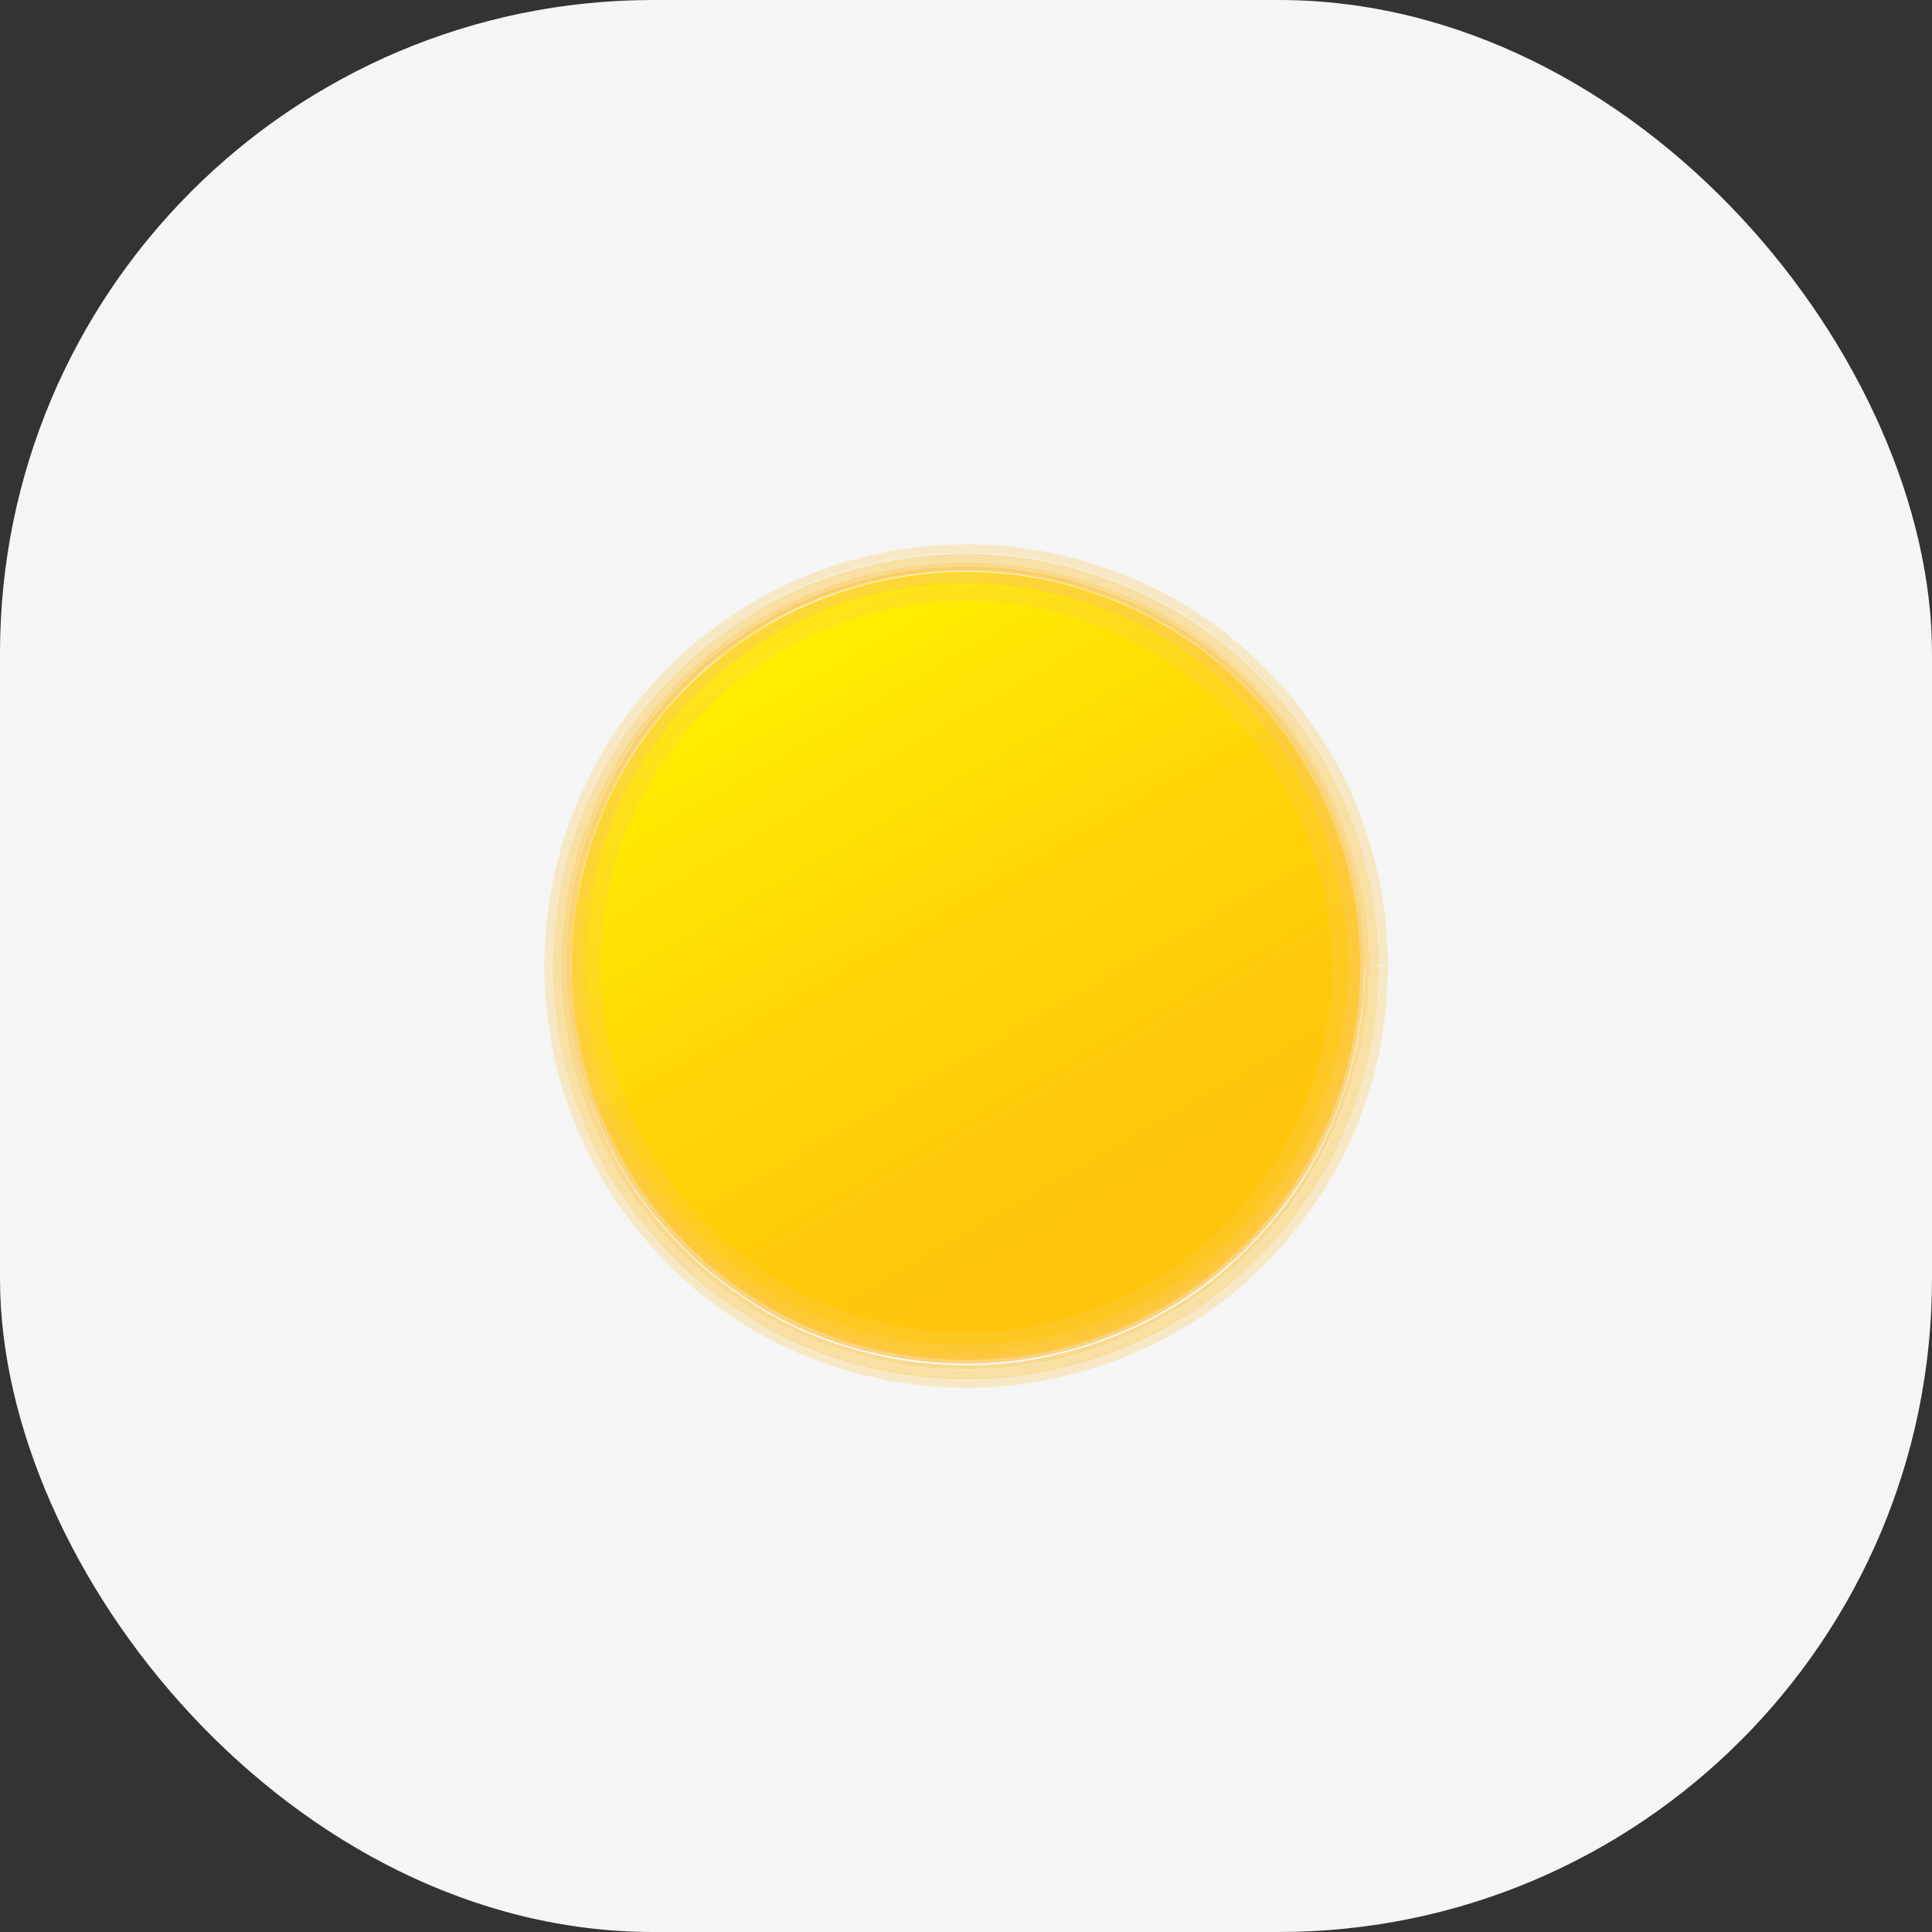 <?xml version="1.0" encoding="UTF-8"?>
<svg id="Capa_1" data-name="Capa 1" xmlns="http://www.w3.org/2000/svg" xmlns:xlink="http://www.w3.org/1999/xlink" viewBox="0 0 49 49">
  <rect x="0" y="0" width="49" height="49" fill="#333333" stroke="none"/>
  <defs>
    <style>
      .cls-1 {
        fill: url(#linear-gradient);
      }

      .cls-1, .cls-2, .cls-3 {
        stroke-width: 0px;
      }

      .cls-2 {
        fill: #fdc955;
      }

      .cls-3 {
        fill: #f5f5f5;
      }

      .cls-4 {
        opacity: .3;
      }
    </style>
    <linearGradient id="linear-gradient" x1="19.5" y1="15.84" x2="29.5" y2="33.16" gradientUnits="userSpaceOnUse">
      <stop offset="0" stop-color="#fff100"/>
      <stop offset=".33" stop-color="#ffdc05"/>
      <stop offset=".72" stop-color="#ffc90a"/>
      <stop offset="1" stop-color="#ffc30c"/>
    </linearGradient>
  </defs>
  <rect class="cls-3" width="49" height="49" rx="16.57" ry="16.57"/>
  <g>
    <path class="cls-1" d="m34.5,24.5c0-5.52-4.48-10-10-10s-10,4.47-10,10,4.48,9.99,10,9.99,10-4.47,10-9.99Z"/>
    <g>
      <g class="cls-4">
        <path class="cls-2" d="m34.73,24.5s-.01-.25-.04-.72c0-.24-.04-.52-.1-.86-.03-.17-.05-.35-.09-.54-.05-.19-.1-.39-.15-.6-.24-.84-.61-1.86-1.3-2.88-.67-1.02-1.62-2.06-2.87-2.9-1.25-.83-2.81-1.45-4.53-1.65-1.71-.19-3.58.05-5.3.81-.87.37-1.67.9-2.43,1.51-.74.63-1.39,1.37-1.95,2.18-.55.83-.96,1.74-1.27,2.69-.29.96-.42,1.96-.44,2.97.02,1,.15,2.01.44,2.97.3.95.72,1.86,1.27,2.69.56.81,1.21,1.56,1.95,2.18.75.61,1.56,1.14,2.43,1.51,1.72.76,3.59,1,5.3.81,1.72-.2,3.27-.82,4.53-1.66,1.26-.84,2.2-1.88,2.87-2.9.69-1.02,1.06-2.04,1.3-2.88.05-.21.11-.41.15-.6.04-.19.06-.37.09-.54.06-.34.1-.62.1-.86.02-.47.04-.72.04-.72h0s-.01.25-.04.72c0,.24-.04.52-.1.86-.03.17-.05.35-.09.54-.05.19-.1.39-.16.6-.24.84-.61,1.86-1.3,2.88-.67,1.02-1.62,2.06-2.87,2.9-1.25.83-2.81,1.45-4.53,1.66-1.71.19-3.58-.05-5.3-.81-.87-.37-1.67-.9-2.43-1.51-.74-.63-1.39-1.37-1.95-2.18-.55-.83-.96-1.74-1.27-2.69-.29-.96-.42-1.96-.44-2.97.02-1,.15-2.01.44-2.97.31-.95.72-1.86,1.27-2.69.56-.81,1.21-1.56,1.95-2.18.75-.61,1.56-1.14,2.43-1.51,1.72-.76,3.59-1,5.3-.81,1.72.2,3.27.82,4.53,1.65,1.26.84,2.2,1.88,2.87,2.9.68,1.02,1.06,2.04,1.3,2.88.06.21.11.41.16.6.04.19.06.37.09.54.06.34.1.62.1.86.02.47.04.72.04.72h0Z"/>
      </g>
      <g class="cls-4">
        <path class="cls-2" d="m35.21,24.5s-.01-.26-.04-.75c0-.25-.04-.55-.1-.9-.03-.18-.05-.37-.09-.57-.05-.2-.11-.41-.16-.63-.25-.88-.64-1.95-1.36-3.01-.7-1.07-1.69-2.16-3-3.04-1.31-.87-2.94-1.52-4.74-1.73-1.79-.2-3.74.05-5.55.85-.91.39-1.75.95-2.54,1.58-.78.65-1.46,1.43-2.04,2.28-.57.86-1.01,1.82-1.33,2.82-.3,1.01-.44,2.05-.46,3.1.02,1.05.16,2.1.46,3.1.32,1,.76,1.95,1.33,2.82.59.85,1.27,1.63,2.04,2.28.79.64,1.63,1.19,2.54,1.58,1.8.8,3.76,1.05,5.55.85,1.8-.21,3.43-.86,4.74-1.73,1.31-.88,2.3-1.97,3-3.04.72-1.07,1.11-2.13,1.36-3.01.06-.22.11-.43.16-.63.04-.2.06-.39.09-.57.06-.35.1-.65.1-.9.02-.49.04-.75.04-.75h-.24s-.01.26-.04.74c0,.24-.04.54-.1.88-.03.17-.05.36-.09.55-.05.19-.1.4-.16.62-.24.86-.63,1.9-1.33,2.94-.69,1.04-1.65,2.11-2.94,2.97-1.28.85-2.88,1.48-4.63,1.69-1.75.2-3.66-.05-5.43-.83-.89-.38-1.71-.93-2.48-1.55-.76-.64-1.43-1.4-2-2.23-.56-.85-.99-1.78-1.3-2.75-.29-.98-.43-2.01-.45-3.04.02-1.03.16-2.05.45-3.04.31-.97.74-1.91,1.3-2.75.57-.83,1.24-1.59,2-2.23.77-.62,1.6-1.16,2.48-1.55,1.76-.78,3.68-1.03,5.43-.83,1.76.21,3.35.84,4.63,1.69,1.28.86,2.25,1.93,2.94,2.97.7,1.04,1.08,2.08,1.33,2.94.06.22.11.42.16.62.04.19.06.38.09.55.06.35.1.64.1.88.02.48.04.74.04.74h.24Z"/>
      </g>
      <g class="cls-4">
        <path class="cls-2" d="m34.97,24.5s-.01-.26-.04-.74c0-.24-.04-.54-.1-.88-.03-.17-.05-.36-.09-.55-.05-.19-.1-.4-.16-.62-.24-.86-.63-1.9-1.33-2.94-.69-1.04-1.65-2.11-2.94-2.97-1.28-.85-2.88-1.49-4.63-1.69-1.75-.2-3.66.05-5.43.83-.89.38-1.71.92-2.48,1.55-.76.64-1.43,1.4-2,2.23-.56.84-.99,1.78-1.3,2.75-.29.98-.43,2.01-.45,3.04.02,1.03.16,2.05.45,3.04.31.97.74,1.91,1.3,2.75.57.83,1.24,1.59,2,2.23.77.62,1.6,1.16,2.48,1.55,1.76.78,3.68,1.03,5.43.83,1.76-.21,3.35-.84,4.63-1.69,1.28-.86,2.25-1.93,2.94-2.97.7-1.04,1.08-2.08,1.33-2.94.06-.22.11-.42.16-.62.04-.19.06-.38.09-.55.06-.35.1-.64.1-.88.02-.48.04-.74.04-.74h-.24s-.01.25-.04.72c0,.24-.04.52-.1.86-.03.17-.05.35-.09.54-.05.19-.1.39-.15.6-.24.84-.61,1.86-1.3,2.88-.67,1.02-1.62,2.06-2.87,2.9-1.25.83-2.81,1.45-4.53,1.66-1.71.19-3.58-.05-5.3-.81-.87-.37-1.67-.9-2.43-1.51-.74-.63-1.39-1.37-1.95-2.18-.55-.83-.96-1.74-1.27-2.69-.29-.96-.42-1.96-.44-2.97.02-1,.15-2.01.44-2.97.3-.95.72-1.87,1.27-2.69.56-.81,1.21-1.56,1.95-2.18.75-.61,1.56-1.14,2.43-1.51,1.72-.76,3.59-1,5.3-.81,1.72.2,3.27.82,4.53,1.65,1.26.84,2.2,1.88,2.87,2.9.69,1.02,1.06,2.04,1.3,2.88.05.21.11.41.15.6.04.19.06.37.09.54.06.34.1.62.1.86.02.47.04.72.04.72h.24Z"/>
      </g>
      <g class="cls-4">
        <path class="cls-2" d="m34.97,24.5s-.01-.26-.04-.74c0-.24-.04-.54-.1-.88-.03-.17-.05-.36-.09-.55-.05-.19-.1-.4-.16-.62-.24-.86-.63-1.9-1.33-2.94-.69-1.04-1.65-2.11-2.94-2.97-1.28-.85-2.88-1.49-4.63-1.69-1.75-.2-3.66.05-5.43.83-.89.38-1.71.92-2.48,1.55-.76.64-1.43,1.4-2,2.23-.56.84-.99,1.78-1.3,2.75-.29.98-.43,2.01-.45,3.04.02,1.03.16,2.05.45,3.04.31.97.74,1.91,1.3,2.75.57.83,1.24,1.59,2,2.23.77.62,1.6,1.16,2.48,1.55,1.76.78,3.68,1.03,5.43.83,1.76-.21,3.35-.84,4.63-1.69,1.28-.86,2.25-1.93,2.94-2.97.7-1.04,1.08-2.08,1.33-2.94.06-.22.11-.42.16-.62.04-.19.06-.38.09-.55.06-.35.1-.64.1-.88.02-.48.04-.74.04-.74h-.24s-.01.25-.04.72c0,.24-.04.52-.1.86-.03.17-.05.35-.09.54-.05.19-.1.39-.15.6-.24.84-.61,1.86-1.3,2.88-.67,1.02-1.62,2.06-2.87,2.9-1.25.83-2.81,1.45-4.53,1.66-1.71.19-3.58-.05-5.3-.81-.87-.37-1.67-.9-2.43-1.51-.74-.63-1.39-1.37-1.95-2.18-.55-.83-.96-1.74-1.27-2.69-.29-.96-.42-1.96-.44-2.97.02-1,.15-2.01.44-2.97.3-.95.72-1.87,1.27-2.69.56-.81,1.21-1.56,1.95-2.18.75-.61,1.56-1.14,2.43-1.51,1.72-.76,3.59-1,5.3-.81,1.72.2,3.27.82,4.53,1.65,1.26.84,2.2,1.88,2.87,2.9.69,1.02,1.06,2.04,1.3,2.88.05.21.11.41.15.6.04.19.06.37.09.54.06.34.1.62.1.86.02.47.04.72.04.72h.24Z"/>
      </g>
      <g class="cls-4">
        <path class="cls-2" d="m34.73,24.5s-.01-.25-.04-.72c0-.24-.04-.52-.1-.86-.03-.17-.05-.35-.09-.54-.05-.19-.1-.39-.16-.6-.24-.84-.61-1.86-1.3-2.88-.67-1.02-1.62-2.06-2.87-2.9-1.25-.83-2.81-1.45-4.53-1.65-1.71-.19-3.58.05-5.3.81-.87.38-1.67.9-2.43,1.51-.74.63-1.39,1.37-1.95,2.18-.55.83-.96,1.74-1.27,2.69-.29.96-.42,1.96-.44,2.97.02,1,.15,2.01.44,2.97.31.95.72,1.86,1.27,2.69.56.81,1.21,1.56,1.95,2.18.75.61,1.56,1.14,2.43,1.51,1.72.76,3.59,1,5.3.81,1.72-.2,3.27-.82,4.53-1.66,1.26-.84,2.2-1.88,2.87-2.9.68-1.02,1.06-2.04,1.3-2.88.06-.21.11-.41.16-.6.04-.19.06-.37.09-.54.06-.34.1-.62.1-.86.02-.47.04-.72.04-.72h-.11s-.01.25-.04.71c0,.23-.04.52-.1.85-.03.17-.05.35-.09.54-.05.19-.1.39-.15.6-.24.83-.61,1.84-1.28,2.85-.67,1.01-1.6,2.04-2.84,2.87-1.24.82-2.78,1.43-4.48,1.64-1.69.19-3.54-.05-5.25-.8-.86-.37-1.65-.9-2.4-1.49-.73-.62-1.38-1.35-1.93-2.16-.54-.82-.95-1.72-1.25-2.66-.28-.95-.41-1.94-.43-2.93.02-.99.15-1.98.43-2.93.3-.94.72-1.84,1.26-2.66.55-.8,1.2-1.54,1.93-2.16.75-.6,1.54-1.12,2.4-1.49,1.7-.75,3.55-.99,5.25-.8,1.7.2,3.24.81,4.48,1.64,1.24.83,2.18,1.86,2.84,2.87.68,1.01,1.05,2.01,1.28,2.85.05.21.11.41.15.6.04.19.06.37.09.54.06.33.1.62.1.85.02.47.04.71.04.71h.11Z"/>
      </g>
      <g class="cls-4">
        <path class="cls-2" d="m34.73,24.5s-.01-.25-.04-.72c0-.24-.04-.52-.1-.86-.03-.17-.05-.35-.09-.54-.05-.19-.1-.39-.16-.6-.24-.84-.61-1.86-1.3-2.88-.67-1.02-1.62-2.06-2.87-2.9-1.25-.83-2.81-1.45-4.53-1.65-1.71-.19-3.58.05-5.3.81-.87.38-1.67.9-2.43,1.51-.74.63-1.39,1.37-1.95,2.18-.55.83-.96,1.74-1.27,2.69-.29.96-.42,1.96-.44,2.97.02,1,.15,2.01.44,2.97.31.95.72,1.86,1.27,2.69.56.81,1.21,1.56,1.95,2.18.75.61,1.56,1.14,2.43,1.51,1.72.76,3.59,1,5.3.81,1.72-.2,3.27-.82,4.53-1.66,1.26-.84,2.2-1.88,2.87-2.9.68-1.02,1.06-2.04,1.3-2.88.06-.21.11-.41.16-.6.04-.19.06-.37.09-.54.06-.34.1-.62.1-.86.02-.47.04-.72.04-.72h-.11s-.01.25-.04.71c0,.23-.04.52-.1.85-.03.17-.05.35-.09.54-.05.19-.1.39-.15.6-.24.83-.61,1.84-1.28,2.85-.67,1.01-1.6,2.04-2.84,2.87-1.24.82-2.78,1.43-4.48,1.64-1.69.19-3.54-.05-5.25-.8-.86-.37-1.65-.9-2.4-1.49-.73-.62-1.38-1.35-1.93-2.16-.54-.82-.95-1.72-1.25-2.66-.28-.95-.41-1.94-.43-2.93.02-.99.15-1.98.43-2.93.3-.94.72-1.84,1.26-2.66.55-.8,1.2-1.54,1.93-2.16.75-.6,1.54-1.12,2.4-1.49,1.7-.75,3.55-.99,5.25-.8,1.7.2,3.24.81,4.48,1.64,1.24.83,2.18,1.86,2.84,2.87.68,1.01,1.05,2.01,1.28,2.85.05.21.11.41.15.6.04.19.06.37.09.54.06.33.1.62.1.85.02.47.04.71.04.71h.11Z"/>
      </g>
      <g class="cls-4">
        <path class="cls-2" d="m34.73,24.5s-.01-.25-.04-.72c0-.24-.04-.52-.1-.86-.03-.17-.05-.35-.09-.54-.05-.19-.1-.39-.16-.6-.24-.84-.61-1.86-1.3-2.88-.67-1.02-1.62-2.06-2.87-2.9-1.25-.83-2.81-1.45-4.53-1.65-1.71-.19-3.58.05-5.3.81-.87.38-1.67.9-2.43,1.51-.74.63-1.39,1.37-1.95,2.18-.55.83-.96,1.74-1.27,2.69-.29.96-.42,1.96-.44,2.97.02,1,.15,2.01.44,2.97.31.95.72,1.86,1.27,2.69.56.81,1.21,1.56,1.95,2.18.75.61,1.56,1.14,2.43,1.51,1.72.76,3.59,1,5.3.81,1.72-.2,3.27-.82,4.53-1.66,1.26-.84,2.2-1.88,2.87-2.9.68-1.02,1.06-2.04,1.3-2.88.06-.21.11-.41.16-.6.04-.19.06-.37.09-.54.06-.34.1-.62.1-.86.02-.47.04-.72.04-.72h-.11s-.01.25-.04.71c0,.23-.04.52-.1.85-.03.17-.05.35-.09.54-.05.19-.1.39-.15.6-.24.83-.61,1.84-1.28,2.85-.67,1.01-1.6,2.04-2.84,2.87-1.24.82-2.78,1.43-4.48,1.64-1.69.19-3.54-.05-5.25-.8-.86-.37-1.65-.9-2.4-1.49-.73-.62-1.38-1.35-1.93-2.16-.54-.82-.95-1.72-1.25-2.66-.28-.95-.41-1.94-.43-2.93.02-.99.15-1.98.43-2.93.3-.94.72-1.84,1.26-2.66.55-.8,1.2-1.54,1.93-2.16.75-.6,1.54-1.12,2.4-1.49,1.7-.75,3.55-.99,5.25-.8,1.7.2,3.24.81,4.48,1.64,1.24.83,2.18,1.86,2.84,2.87.68,1.01,1.05,2.01,1.28,2.85.05.21.11.41.15.6.04.19.06.37.09.54.06.33.1.62.1.85.02.47.04.71.04.71h.11Z"/>
      </g>
      <g class="cls-4">
        <path class="cls-2" d="m33.78,24.5h.37s-.01-.24-.03-.68c0-.22-.04-.49-.09-.81-.03-.16-.04-.33-.08-.51-.05-.18-.1-.37-.15-.57-.23-.79-.58-1.75-1.22-2.71-.63-.96-1.53-1.95-2.71-2.74-1.18-.78-2.65-1.37-4.27-1.56-1.61-.18-3.38.05-5,.77-.82.35-1.58.85-2.29,1.42-.7.59-1.31,1.29-1.84,2.06-.51.78-.91,1.64-1.2,2.54-.27.9-.39,1.85-.41,2.8.02.95.15,1.89.41,2.8.29.9.68,1.76,1.2,2.54.53.77,1.14,1.47,1.84,2.06.71.57,1.47,1.07,2.29,1.42,1.62.72,3.39.95,5,.77,1.62-.19,3.08-.78,4.27-1.56,1.18-.79,2.07-1.78,2.71-2.74.65-.96,1-1.92,1.22-2.71.05-.2.1-.39.15-.57.04-.18.06-.35.08-.51.05-.32.09-.59.09-.81.02-.44.03-.68.03-.68h-.37s-.01.23-.03.65c0,.21-.04.47-.09.78-.03.15-.04.32-.08.49-.04.17-.09.35-.14.55-.22.76-.55,1.69-1.18,2.61-.61.92-1.47,1.87-2.61,2.64-1.14.76-2.55,1.31-4.1,1.5-1.56.17-3.25-.05-4.81-.74-.79-.34-1.52-.82-2.2-1.37-.67-.57-1.26-1.24-1.77-1.98-.49-.75-.87-1.58-1.15-2.44-.26-.87-.38-1.78-.4-2.69.02-.91.14-1.82.4-2.69.28-.86.66-1.69,1.15-2.44.51-.74,1.1-1.41,1.77-1.98.69-.55,1.42-1.03,2.2-1.37,1.56-.69,3.26-.91,4.81-.74,1.56.19,2.97.75,4.1,1.5,1.14.76,2,1.71,2.61,2.64.62.92.96,1.85,1.18,2.61.05.19.1.38.14.55.04.17.05.34.08.49.05.31.09.57.09.78.02.43.03.65.03.65Z"/>
      </g>
      <g class="cls-4">
        <path class="cls-2" d="m34.5,24.5s-.01-.24-.04-.7c0-.23-.04-.51-.09-.84-.03-.16-.05-.34-.09-.53-.05-.19-.1-.38-.15-.59-.23-.82-.6-1.82-1.27-2.81-.66-.99-1.58-2.02-2.81-2.84-1.23-.81-2.75-1.42-4.42-1.62-1.67-.19-3.5.05-5.18.79-.85.37-1.63.88-2.37,1.48-.72.61-1.36,1.34-1.91,2.13-.53.81-.94,1.7-1.24,2.63-.28.94-.41,1.92-.43,2.9.02.98.15,1.96.43,2.9.3.93.71,1.82,1.24,2.63.55.79,1.18,1.52,1.91,2.13.74.59,1.52,1.11,2.37,1.47,1.68.74,3.51.98,5.18.79,1.68-.2,3.2-.8,4.42-1.62,1.22-.82,2.15-1.84,2.8-2.84.67-.99,1.03-1.99,1.27-2.81.05-.21.1-.4.15-.59.04-.19.06-.37.09-.53.05-.33.09-.61.09-.84.02-.46.04-.7.04-.7h-.24s-.01.24-.03.69c0,.23-.04.5-.09.82-.03.16-.04.34-.09.52-.05.18-.09.37-.15.58-.23.8-.58,1.77-1.24,2.74-.64.97-1.54,1.97-2.74,2.77-1.2.79-2.68,1.38-4.32,1.58-1.63.18-3.41-.05-5.06-.77-.83-.36-1.59-.86-2.31-1.44-.71-.6-1.33-1.31-1.86-2.08-.52-.79-.92-1.66-1.21-2.57-.27-.92-.4-1.87-.42-2.83.02-.96.15-1.91.42-2.83.29-.91.69-1.78,1.21-2.57.54-.78,1.16-1.48,1.86-2.08.72-.58,1.49-1.08,2.31-1.44,1.64-.73,3.42-.96,5.06-.77,1.64.2,3.12.79,4.32,1.58,1.2.8,2.1,1.8,2.74,2.77.65.97,1.01,1.94,1.24,2.74.05.2.1.4.15.58.04.18.06.36.09.52.05.32.09.6.09.82.02.45.03.69.03.69h.24Z"/>
      </g>
      <g class="cls-4">
        <path class="cls-2" d="m34.5,24.5s-.01-.24-.04-.7c0-.23-.04-.51-.09-.84-.03-.16-.05-.34-.09-.53-.05-.19-.1-.38-.15-.59-.23-.82-.6-1.82-1.27-2.81-.66-.99-1.58-2.02-2.81-2.84-1.23-.81-2.75-1.42-4.42-1.62-1.67-.19-3.5.05-5.18.79-.85.37-1.63.88-2.37,1.48-.72.61-1.36,1.34-1.91,2.13-.53.81-.94,1.7-1.24,2.63-.28.94-.41,1.92-.43,2.9.02.98.15,1.96.43,2.9.3.93.71,1.82,1.24,2.63.55.79,1.18,1.52,1.91,2.13.74.59,1.52,1.11,2.37,1.47,1.68.74,3.51.98,5.18.79,1.68-.2,3.2-.8,4.42-1.62,1.22-.82,2.15-1.84,2.8-2.84.67-.99,1.03-1.99,1.27-2.81.05-.21.1-.4.15-.59.04-.19.06-.37.09-.53.05-.33.09-.61.09-.84.02-.46.04-.7.04-.7h-.24s-.01.24-.03.69c0,.23-.04.5-.09.82-.03.16-.04.34-.09.52-.05.18-.09.37-.15.58-.23.8-.58,1.77-1.24,2.74-.64.97-1.54,1.97-2.74,2.77-1.2.79-2.68,1.38-4.32,1.58-1.63.18-3.41-.05-5.06-.77-.83-.36-1.59-.86-2.31-1.44-.71-.6-1.33-1.31-1.86-2.08-.52-.79-.92-1.66-1.21-2.57-.27-.92-.4-1.87-.42-2.83.02-.96.15-1.91.42-2.83.29-.91.69-1.78,1.21-2.57.54-.78,1.16-1.48,1.86-2.08.72-.58,1.49-1.08,2.31-1.44,1.64-.73,3.42-.96,5.06-.77,1.64.2,3.12.79,4.32,1.58,1.2.8,2.1,1.8,2.74,2.77.65.97,1.01,1.94,1.24,2.74.05.2.1.4.15.58.04.18.06.36.09.52.05.32.09.6.09.82.02.45.03.69.03.69h.24Z"/>
      </g>
      <g class="cls-4">
        <path class="cls-2" d="m34.5,24.5s-.01-.24-.04-.7c0-.23-.04-.51-.09-.84-.03-.16-.05-.34-.09-.53-.05-.19-.1-.38-.15-.59-.23-.82-.6-1.82-1.27-2.81-.66-.99-1.58-2.02-2.81-2.84-1.23-.81-2.75-1.42-4.42-1.62-1.67-.19-3.5.05-5.18.79-.85.37-1.63.88-2.37,1.48-.72.61-1.36,1.34-1.91,2.13-.53.81-.94,1.7-1.24,2.63-.28.94-.41,1.92-.43,2.9.02.98.15,1.96.43,2.9.3.93.71,1.82,1.24,2.63.55.79,1.18,1.52,1.91,2.13.74.59,1.52,1.11,2.37,1.47,1.68.74,3.51.98,5.18.79,1.68-.2,3.2-.8,4.42-1.62,1.22-.82,2.15-1.84,2.8-2.84.67-.99,1.03-1.99,1.27-2.81.05-.21.1-.4.15-.59.04-.19.06-.37.09-.53.05-.33.09-.61.09-.84.02-.46.04-.7.04-.7h-.24s-.01.24-.03.69c0,.23-.04.5-.09.82-.03.16-.04.34-.09.52-.05.18-.09.37-.15.58-.23.8-.58,1.77-1.24,2.74-.64.97-1.54,1.97-2.74,2.77-1.2.79-2.68,1.38-4.32,1.58-1.63.18-3.41-.05-5.06-.77-.83-.36-1.59-.86-2.31-1.44-.71-.6-1.33-1.31-1.86-2.08-.52-.79-.92-1.66-1.21-2.57-.27-.92-.4-1.87-.42-2.83.02-.96.15-1.91.42-2.83.29-.91.69-1.78,1.21-2.57.54-.78,1.16-1.48,1.86-2.08.72-.58,1.49-1.08,2.31-1.44,1.64-.73,3.42-.96,5.06-.77,1.64.2,3.12.79,4.32,1.58,1.2.8,2.1,1.8,2.74,2.77.65.97,1.01,1.94,1.24,2.74.05.2.1.4.15.58.04.18.06.36.09.52.05.32.09.6.09.82.02.45.03.69.03.69h.24Z"/>
      </g>
      <g class="cls-4">
        <path class="cls-2" d="m34.62,24.5s-.01-.25-.04-.71c0-.23-.04-.52-.1-.85-.03-.17-.05-.35-.09-.54-.05-.19-.1-.39-.15-.6-.24-.83-.61-1.84-1.28-2.85-.67-1.01-1.6-2.04-2.84-2.87-1.24-.82-2.78-1.44-4.48-1.64-1.69-.19-3.54.05-5.25.8-.86.37-1.65.89-2.4,1.49-.73.62-1.38,1.35-1.93,2.16-.54.82-.95,1.72-1.26,2.66-.28.95-.41,1.94-.43,2.93.02.99.15,1.98.43,2.93.3.94.72,1.85,1.25,2.66.55.81,1.2,1.54,1.93,2.16.75.6,1.54,1.12,2.4,1.49,1.7.75,3.55.99,5.25.8,1.7-.2,3.24-.81,4.48-1.64,1.24-.83,2.18-1.86,2.84-2.87.68-1.01,1.05-2.01,1.28-2.85.05-.21.11-.41.15-.6.04-.19.06-.37.09-.54.06-.33.1-.62.1-.85.02-.47.04-.71.04-.71h-.13s-.01.24-.04.7c0,.23-.04.51-.09.84-.03.16-.05.34-.09.53-.05.18-.1.38-.15.59-.23.82-.6,1.81-1.27,2.81-.66,1-1.58,2.02-2.8,2.84-1.23.81-2.75,1.42-4.42,1.62-1.67.19-3.5-.05-5.18-.79-.85-.37-1.63-.88-2.37-1.47-.72-.61-1.36-1.34-1.91-2.13-.53-.81-.94-1.7-1.24-2.63-.28-.94-.41-1.92-.43-2.9.02-.98.15-1.96.43-2.9.3-.93.71-1.82,1.24-2.63.55-.79,1.18-1.52,1.91-2.13.74-.59,1.52-1.11,2.37-1.48,1.68-.74,3.51-.98,5.18-.79,1.68.2,3.2.8,4.42,1.62,1.22.82,2.15,1.84,2.81,2.84.67.99,1.03,1.99,1.27,2.81.05.21.1.4.15.59.04.19.06.37.09.53.05.33.09.61.09.84.02.46.04.7.04.7h.13Z"/>
      </g>
      <g class="cls-4">
        <path class="cls-2" d="m34.62,24.5s-.01-.25-.04-.71c0-.23-.04-.52-.1-.85-.03-.17-.05-.35-.09-.54-.05-.19-.1-.39-.15-.6-.24-.83-.61-1.84-1.28-2.85-.67-1.01-1.6-2.04-2.84-2.87-1.24-.82-2.78-1.44-4.48-1.64-1.69-.19-3.54.05-5.25.8-.86.37-1.65.89-2.4,1.49-.73.62-1.38,1.35-1.93,2.16-.54.82-.95,1.72-1.26,2.66-.28.95-.41,1.94-.43,2.93.02.99.15,1.98.43,2.93.3.94.72,1.85,1.25,2.66.55.81,1.2,1.54,1.93,2.16.75.6,1.54,1.12,2.4,1.49,1.7.75,3.55.99,5.25.8,1.7-.2,3.24-.81,4.48-1.64,1.24-.83,2.18-1.86,2.84-2.87.68-1.01,1.05-2.01,1.28-2.85.05-.21.11-.41.15-.6.04-.19.06-.37.09-.54.06-.33.1-.62.1-.85.02-.47.04-.71.04-.71h-.13s-.01.24-.04.7c0,.23-.04.51-.09.84-.03.16-.05.34-.09.53-.05.18-.1.38-.15.59-.23.82-.6,1.81-1.27,2.81-.66,1-1.58,2.02-2.8,2.84-1.23.81-2.75,1.42-4.42,1.62-1.67.19-3.5-.05-5.18-.79-.85-.37-1.63-.88-2.37-1.47-.72-.61-1.36-1.34-1.91-2.13-.53-.81-.94-1.7-1.24-2.63-.28-.94-.41-1.92-.43-2.9.02-.98.15-1.96.43-2.9.3-.93.71-1.82,1.24-2.63.55-.79,1.18-1.52,1.91-2.13.74-.59,1.52-1.11,2.37-1.48,1.68-.74,3.51-.98,5.18-.79,1.68.2,3.2.8,4.42,1.62,1.22.82,2.15,1.84,2.81,2.84.67.99,1.03,1.99,1.27,2.81.05.21.1.4.15.59.04.19.06.37.09.53.05.33.09.61.09.84.02.46.04.7.04.7h.13Z"/>
      </g>
      <g class="cls-4">
        <path class="cls-2" d="m34.62,24.5s-.01-.25-.04-.71c0-.23-.04-.52-.1-.85-.03-.17-.05-.35-.09-.54-.05-.19-.1-.39-.15-.6-.24-.83-.61-1.84-1.28-2.85-.67-1.01-1.6-2.04-2.84-2.87-1.24-.82-2.78-1.44-4.48-1.64-1.69-.19-3.54.05-5.25.8-.86.37-1.65.89-2.4,1.49-.73.62-1.38,1.35-1.93,2.16-.54.82-.95,1.72-1.26,2.66-.28.95-.41,1.94-.43,2.93.02.99.15,1.98.43,2.93.3.94.72,1.85,1.25,2.66.55.81,1.2,1.54,1.93,2.16.75.6,1.54,1.12,2.4,1.49,1.7.75,3.55.99,5.25.8,1.7-.2,3.24-.81,4.48-1.64,1.24-.83,2.18-1.86,2.84-2.87.68-1.01,1.05-2.01,1.28-2.85.05-.21.11-.41.15-.6.04-.19.06-.37.09-.54.06-.33.1-.62.1-.85.02-.47.04-.71.04-.71h-.13s-.01.24-.04.7c0,.23-.04.51-.09.84-.03.16-.05.34-.09.53-.05.18-.1.38-.15.59-.23.82-.6,1.81-1.27,2.81-.66,1-1.58,2.02-2.8,2.84-1.23.81-2.75,1.42-4.42,1.62-1.67.19-3.5-.05-5.18-.79-.85-.37-1.63-.88-2.37-1.47-.72-.61-1.36-1.34-1.91-2.13-.53-.81-.94-1.7-1.24-2.63-.28-.94-.41-1.92-.43-2.9.02-.98.15-1.96.43-2.9.3-.93.71-1.82,1.24-2.63.55-.79,1.18-1.52,1.91-2.13.74-.59,1.52-1.11,2.37-1.48,1.68-.74,3.51-.98,5.18-.79,1.68.2,3.2.8,4.42,1.62,1.22.82,2.15,1.84,2.81,2.84.67.99,1.03,1.99,1.27,2.81.05.21.1.4.15.59.04.19.06.37.09.53.05.33.09.61.09.84.02.46.04.7.04.7h.13Z"/>
      </g>
      <g class="cls-4">
        <path class="cls-2" d="m34.62,24.5s-.01-.25-.04-.71c0-.23-.04-.52-.1-.85-.03-.17-.05-.35-.09-.54-.05-.19-.1-.39-.15-.6-.24-.83-.61-1.84-1.28-2.85-.67-1.01-1.6-2.04-2.84-2.87-1.24-.82-2.78-1.44-4.48-1.64-1.69-.19-3.54.05-5.25.8-.86.37-1.65.89-2.4,1.49-.73.62-1.38,1.35-1.93,2.16-.54.82-.95,1.72-1.26,2.66-.28.95-.41,1.94-.43,2.93.02.99.15,1.98.43,2.93.3.94.72,1.85,1.25,2.66.55.81,1.2,1.54,1.93,2.16.75.6,1.54,1.12,2.4,1.49,1.7.75,3.55.99,5.25.8,1.7-.2,3.24-.81,4.48-1.64,1.24-.83,2.18-1.86,2.84-2.87.68-1.01,1.05-2.01,1.28-2.85.05-.21.11-.41.15-.6.04-.19.06-.37.09-.54.06-.33.1-.62.1-.85.02-.47.04-.71.04-.71h-.13s-.01.24-.04.7c0,.23-.04.51-.09.84-.03.16-.05.34-.09.53-.05.18-.1.38-.15.59-.23.82-.6,1.81-1.27,2.81-.66,1-1.58,2.02-2.8,2.84-1.23.81-2.75,1.42-4.42,1.62-1.67.19-3.5-.05-5.18-.79-.85-.37-1.63-.88-2.37-1.47-.72-.61-1.36-1.34-1.91-2.13-.53-.81-.94-1.7-1.24-2.63-.28-.94-.41-1.92-.43-2.9.02-.98.15-1.96.43-2.9.3-.93.71-1.82,1.24-2.63.55-.79,1.18-1.52,1.91-2.13.74-.59,1.52-1.11,2.37-1.48,1.68-.74,3.51-.98,5.18-.79,1.68.2,3.2.8,4.42,1.62,1.22.82,2.15,1.84,2.81,2.84.67.99,1.03,1.99,1.27,2.81.05.21.1.4.15.59.04.19.06.37.09.53.05.33.09.61.09.84.02.46.04.7.04.7h.13Z"/>
      </g>
      <g class="cls-4">
        <path class="cls-2" d="m34.26,24.5s-.01-.24-.03-.69c0-.23-.04-.5-.09-.82-.03-.16-.04-.33-.09-.52-.05-.18-.09-.37-.15-.58-.23-.8-.58-1.77-1.24-2.74-.64-.97-1.54-1.97-2.74-2.77-1.2-.79-2.68-1.38-4.32-1.58-1.63-.18-3.41.05-5.06.77-.83.36-1.59.86-2.31,1.44-.71.6-1.33,1.31-1.86,2.08-.52.79-.92,1.66-1.21,2.57-.27.92-.4,1.87-.42,2.83.02.96.15,1.91.42,2.83.29.91.69,1.78,1.21,2.57.54.78,1.15,1.48,1.86,2.08.72.58,1.49,1.08,2.31,1.44,1.64.73,3.42.96,5.06.77,1.64-.19,3.12-.78,4.32-1.58,1.2-.8,2.1-1.8,2.74-2.77.65-.97,1.01-1.94,1.24-2.74.05-.2.1-.4.15-.58.04-.18.06-.36.09-.52.05-.32.09-.59.09-.82.02-.45.03-.69.03-.69h-.11s-.01.24-.03.68c0,.22-.04.49-.09.81-.03.16-.04.33-.08.51-.05.18-.1.37-.15.57-.23.79-.58,1.75-1.22,2.71-.63.96-1.53,1.95-2.71,2.74-1.18.79-2.65,1.37-4.27,1.56-1.61.18-3.38-.05-5-.77-.82-.35-1.58-.85-2.29-1.42-.7-.59-1.31-1.29-1.84-2.06-.51-.78-.91-1.64-1.2-2.54-.27-.91-.39-1.85-.41-2.8.02-.95.15-1.89.41-2.8.29-.9.68-1.76,1.2-2.54.53-.77,1.14-1.47,1.84-2.06.71-.57,1.47-1.07,2.29-1.42,1.62-.72,3.39-.95,5-.77,1.62.19,3.08.78,4.27,1.56,1.18.79,2.07,1.78,2.71,2.74.65.96,1,1.92,1.22,2.71.05.2.1.39.15.57.04.18.06.35.08.51.05.32.09.59.09.81.02.44.03.68.03.68h.11Z"/>
      </g>
      <g class="cls-4">
        <path class="cls-2" d="m34.26,24.5s-.01-.24-.03-.69c0-.23-.04-.5-.09-.82-.03-.16-.04-.33-.09-.52-.05-.18-.09-.37-.15-.58-.23-.8-.58-1.77-1.24-2.74-.64-.97-1.54-1.97-2.74-2.77-1.2-.79-2.68-1.38-4.32-1.58-1.63-.18-3.41.05-5.06.77-.83.36-1.59.86-2.31,1.44-.71.6-1.33,1.31-1.86,2.08-.52.79-.92,1.66-1.21,2.57-.27.92-.4,1.87-.42,2.83.02.96.15,1.91.42,2.83.29.91.69,1.78,1.21,2.57.54.78,1.15,1.48,1.86,2.08.72.58,1.49,1.08,2.31,1.44,1.64.73,3.42.96,5.06.77,1.64-.19,3.12-.78,4.32-1.58,1.2-.8,2.1-1.8,2.74-2.77.65-.97,1.01-1.94,1.24-2.74.05-.2.1-.4.15-.58.04-.18.06-.36.09-.52.05-.32.09-.59.09-.82.02-.45.03-.69.03-.69h-.11s-.01.24-.03.68c0,.22-.04.49-.09.81-.03.16-.04.33-.08.51-.05.18-.1.37-.15.57-.23.79-.58,1.75-1.22,2.71-.63.96-1.53,1.95-2.71,2.74-1.18.79-2.65,1.37-4.27,1.56-1.61.18-3.38-.05-5-.77-.82-.35-1.58-.85-2.29-1.42-.7-.59-1.31-1.29-1.84-2.06-.51-.78-.91-1.64-1.2-2.54-.27-.91-.39-1.85-.41-2.8.02-.95.15-1.89.41-2.8.29-.9.68-1.76,1.2-2.54.53-.77,1.14-1.47,1.84-2.06.71-.57,1.47-1.07,2.29-1.42,1.62-.72,3.39-.95,5-.77,1.62.19,3.08.78,4.27,1.56,1.18.79,2.07,1.78,2.71,2.74.65.96,1,1.92,1.22,2.71.05.2.1.39.15.57.04.18.06.35.08.51.05.32.09.59.09.81.02.44.03.68.03.68h.11Z"/>
      </g>
    </g>
  </g>
</svg>